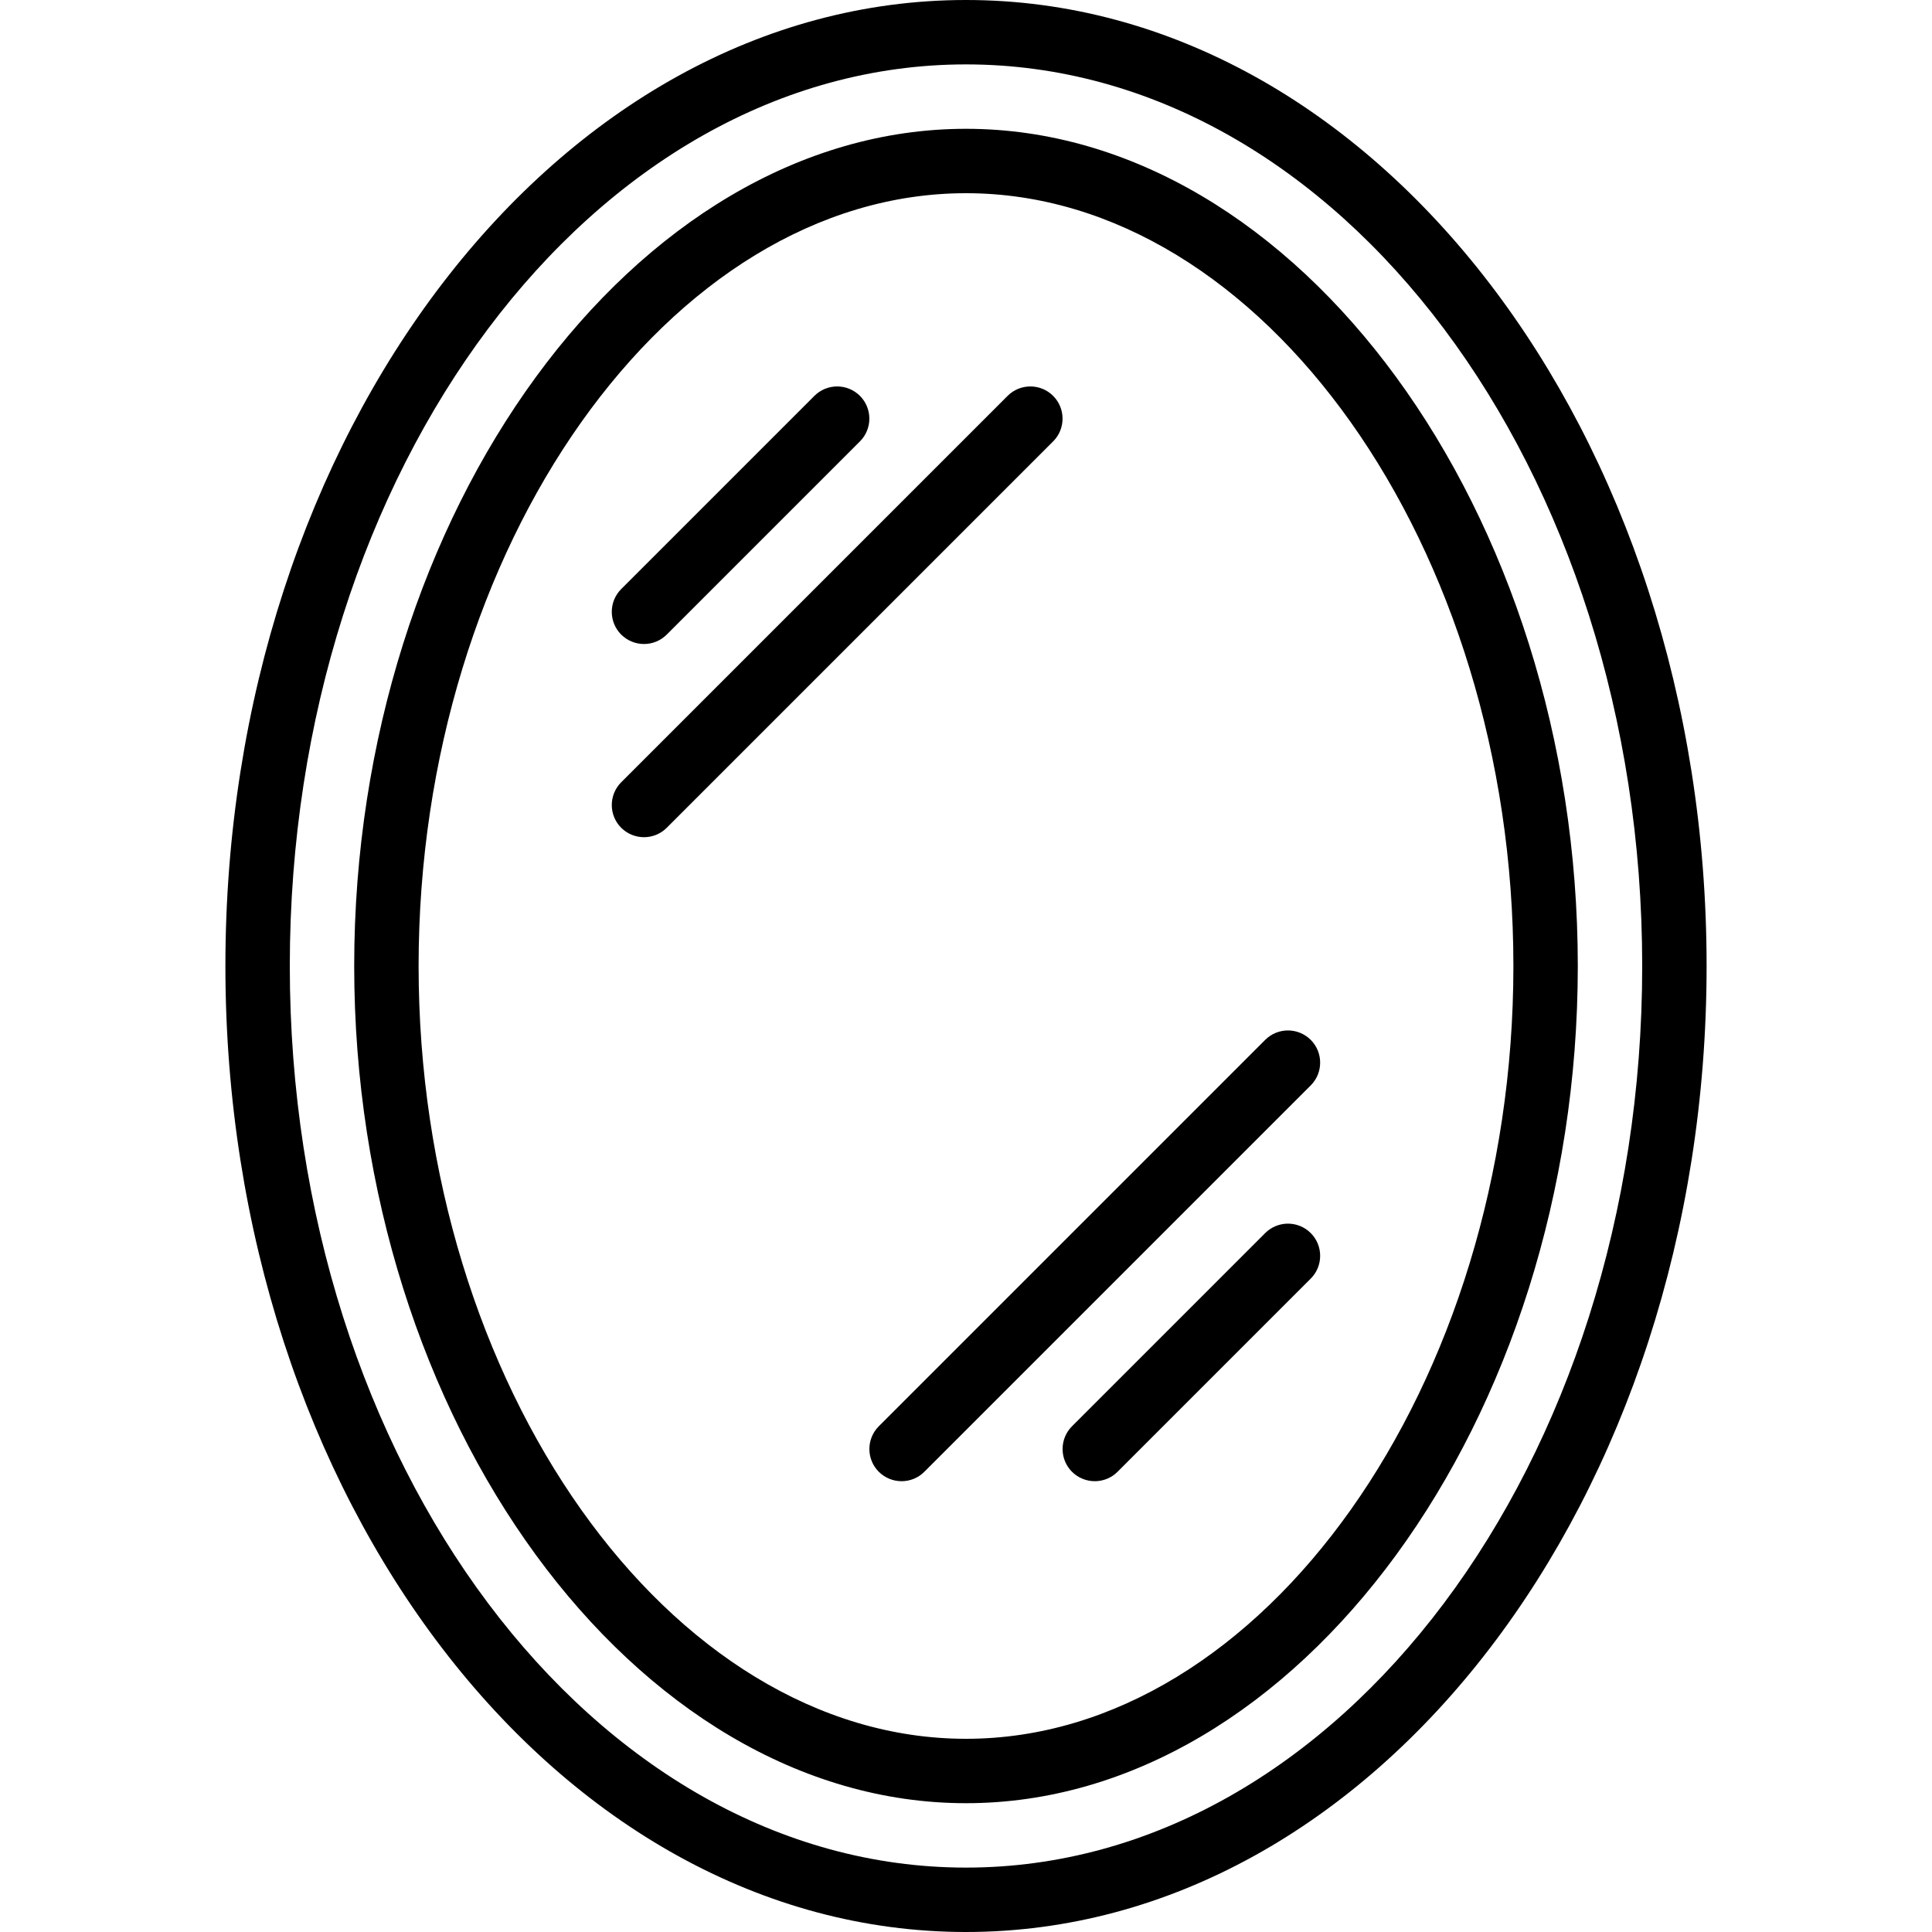 <?xml version="1.0" encoding="iso-8859-1"?>
<!-- Generator: Adobe Illustrator 19.2.1, SVG Export Plug-In . SVG Version: 6.00 Build 0)  -->
<svg version="1.1" id="Layer_1" xmlns="http://www.w3.org/2000/svg" xmlns:xlink="http://www.w3.org/1999/xlink" x="0px" y="0px"
	 viewBox="0 0 30 30" style="enable-background:new 0 0 30 30;" xml:space="preserve">
<g>
	<g>
		<path d="M20.353,16.147c-0.195-0.195-0.512-0.195-0.707,0l-6,6c-0.195,0.195-0.195,0.512,0,0.707C13.744,22.951,13.872,23,14,23
			s0.256-0.049,0.353-0.146l6-6C20.548,16.659,20.548,16.342,20.353,16.147z M16.353,6.147c-0.195-0.195-0.512-0.195-0.707,0l-6,6
			c-0.195,0.195-0.195,0.512,0,0.707C9.744,12.951,9.872,13,10,13s0.256-0.049,0.353-0.146l6-6
			C16.548,6.659,16.548,6.342,16.353,6.147z M10,10c0.128,0,0.256-0.049,0.353-0.146l3-3c0.195-0.195,0.195-0.512,0-0.707
			s-0.512-0.195-0.707,0l-3,3c-0.195,0.195-0.195,0.512,0,0.707C9.744,9.951,9.872,10,10,10z M19.646,19.147l-3,3
			c-0.195,0.195-0.195,0.512,0,0.707C16.744,22.951,16.872,23,17,23s0.256-0.049,0.353-0.146l3-3c0.195-0.195,0.195-0.512,0-0.707
			S19.841,18.952,19.646,19.147z M15,0C8.659,0,3.5,6.729,3.5,15S8.659,30,15,30s11.5-6.729,11.5-15S21.341,0,15,0z M15,29
			C9.21,29,4.5,22.72,4.5,15C4.5,7.28,9.21,1,15,1c5.79,0,10.5,6.28,10.5,14C25.5,22.72,20.79,29,15,29z M15,2
			C9.851,2,5.5,7.953,5.5,15S9.851,28,15,28s9.5-5.953,9.5-13S20.149,2,15,2z M15,27c-4.607,0-8.5-5.495-8.5-12S10.393,3,15,3
			s8.5,5.495,8.5,12S19.607,27,15,27z"/>
	</g>
</g>
</svg>
